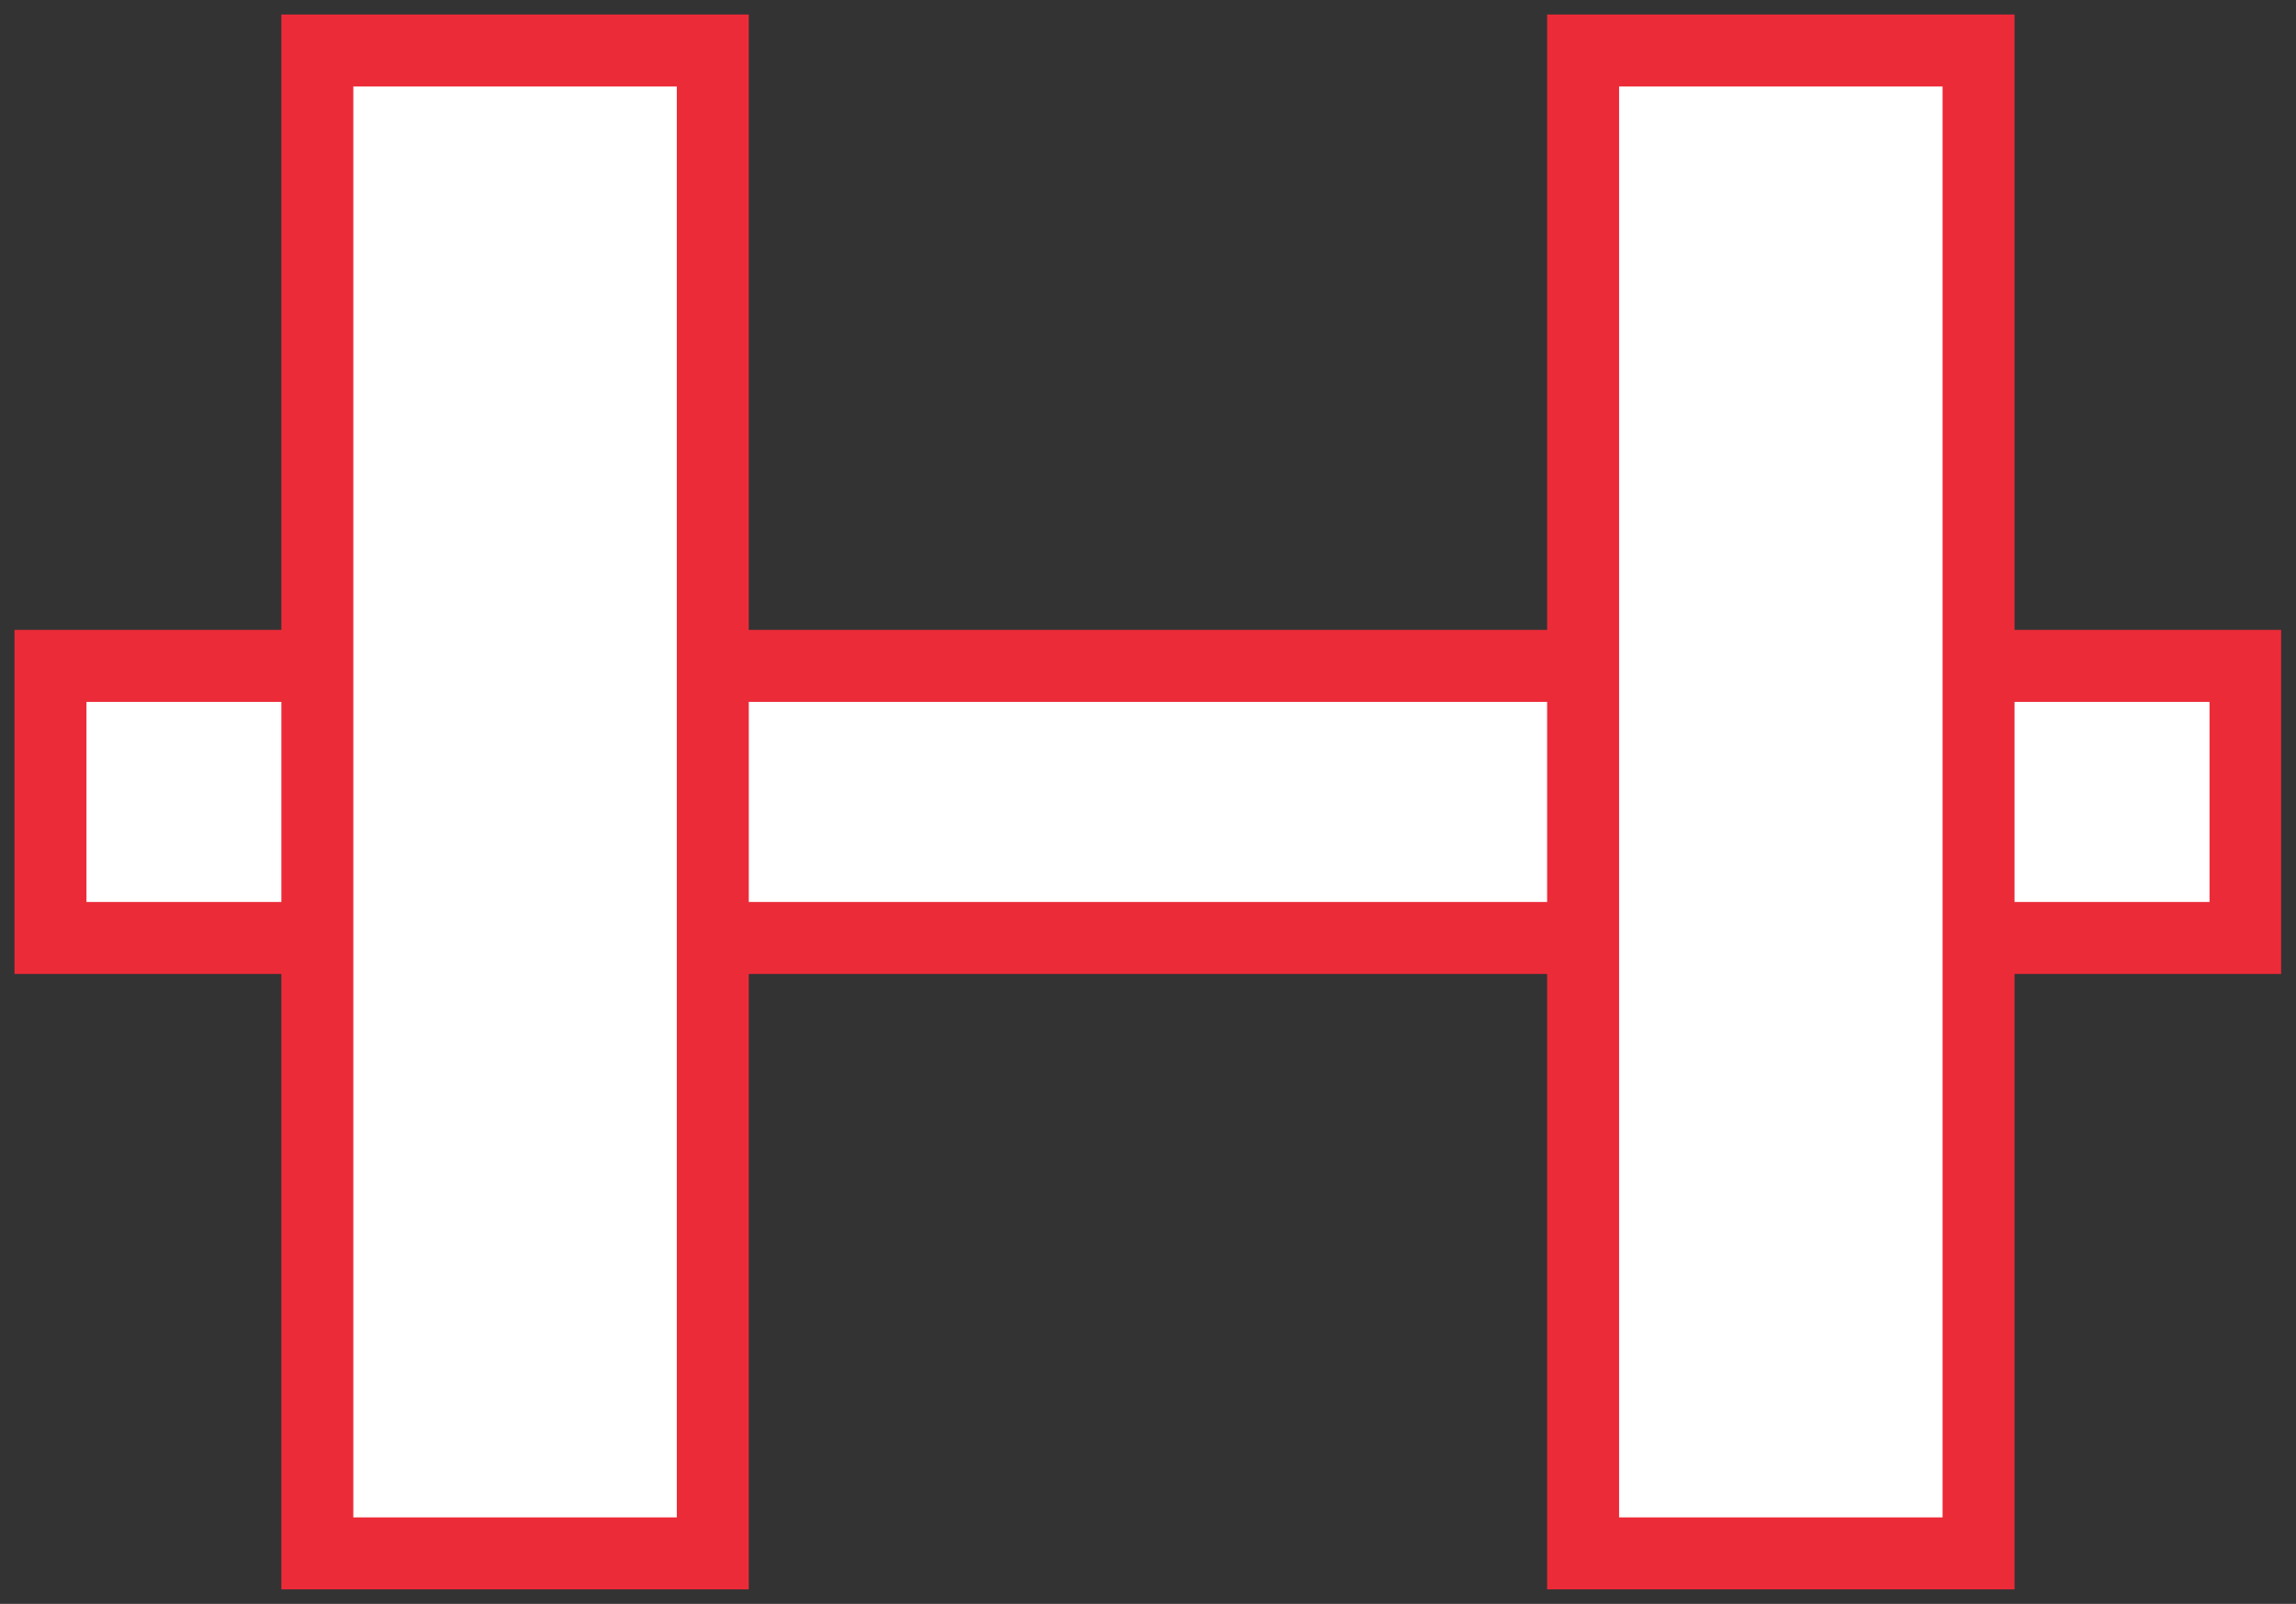 <svg id="grfx-icon-fitness" xmlns="http://www.w3.org/2000/svg" xmlns:xlink="http://www.w3.org/1999/xlink" width="25.012" height="17.467" viewBox="0 0 25.012 17.467">
  <rect x="0" y="0" width="25.012" height="17.467" fill="#333333" stroke="none"/>
  <defs>
    <clipPath id="clip-path-fitness">
      <rect id="Rectangle_10995" data-name="Rectangle 10995" width="25.012" height="17.467" fill="none"/>
    </clipPath>
  </defs>
  <rect id="Rectangle_10993" data-name="Rectangle 10993" width="23.91" height="2.963" transform="translate(0.55 7.252)" fill="#fff"/>
  <g id="Group_164587" data-name="Group 164587" transform="translate(0 0)">
    <g id="Group_164586" data-name="Group 164586" clip-path="url(#clip-path-fitness)">
      <path id="Rectangle_10994" data-name="Rectangle 10994" d="M-.392-.392H24.3V3.355H-.392ZM23.52.392H.392V2.571H23.52Z" transform="translate(0.55 7.252)" fill="#ec2b39"/>
    </g>
  </g>
  <rect id="Rectangle_10996" data-name="Rectangle 10996" width="4.308" height="16.367" transform="translate(3.457 0.55)" fill="#fff"/>
  <g id="Group_164589" data-name="Group 164589" transform="translate(0 0)">
    <g id="Group_164588" data-name="Group 164588" clip-path="url(#clip-path-fitness)">
      <path id="Rectangle_10997" data-name="Rectangle 10997" d="M-.392-.392H4.7V16.759H-.392ZM3.916.392H.392V15.975H3.916Z" transform="translate(3.457 0.55)" fill="#ec2b39"/>
    </g>
  </g>
  <rect id="Rectangle_10999" data-name="Rectangle 10999" width="4.308" height="16.367" transform="translate(17.246 0.55)" fill="#fff"/>
  <g id="Group_164591" data-name="Group 164591" transform="translate(0 0)">
    <g id="Group_164590" data-name="Group 164590" clip-path="url(#clip-path-fitness)">
      <path id="Rectangle_11000" data-name="Rectangle 11000" d="M-.392-.392H4.7V16.759H-.392ZM3.916.392H.392V15.975H3.916Z" transform="translate(17.246 0.55)" fill="#ec2b39"/>
    </g>
  </g>
</svg>
